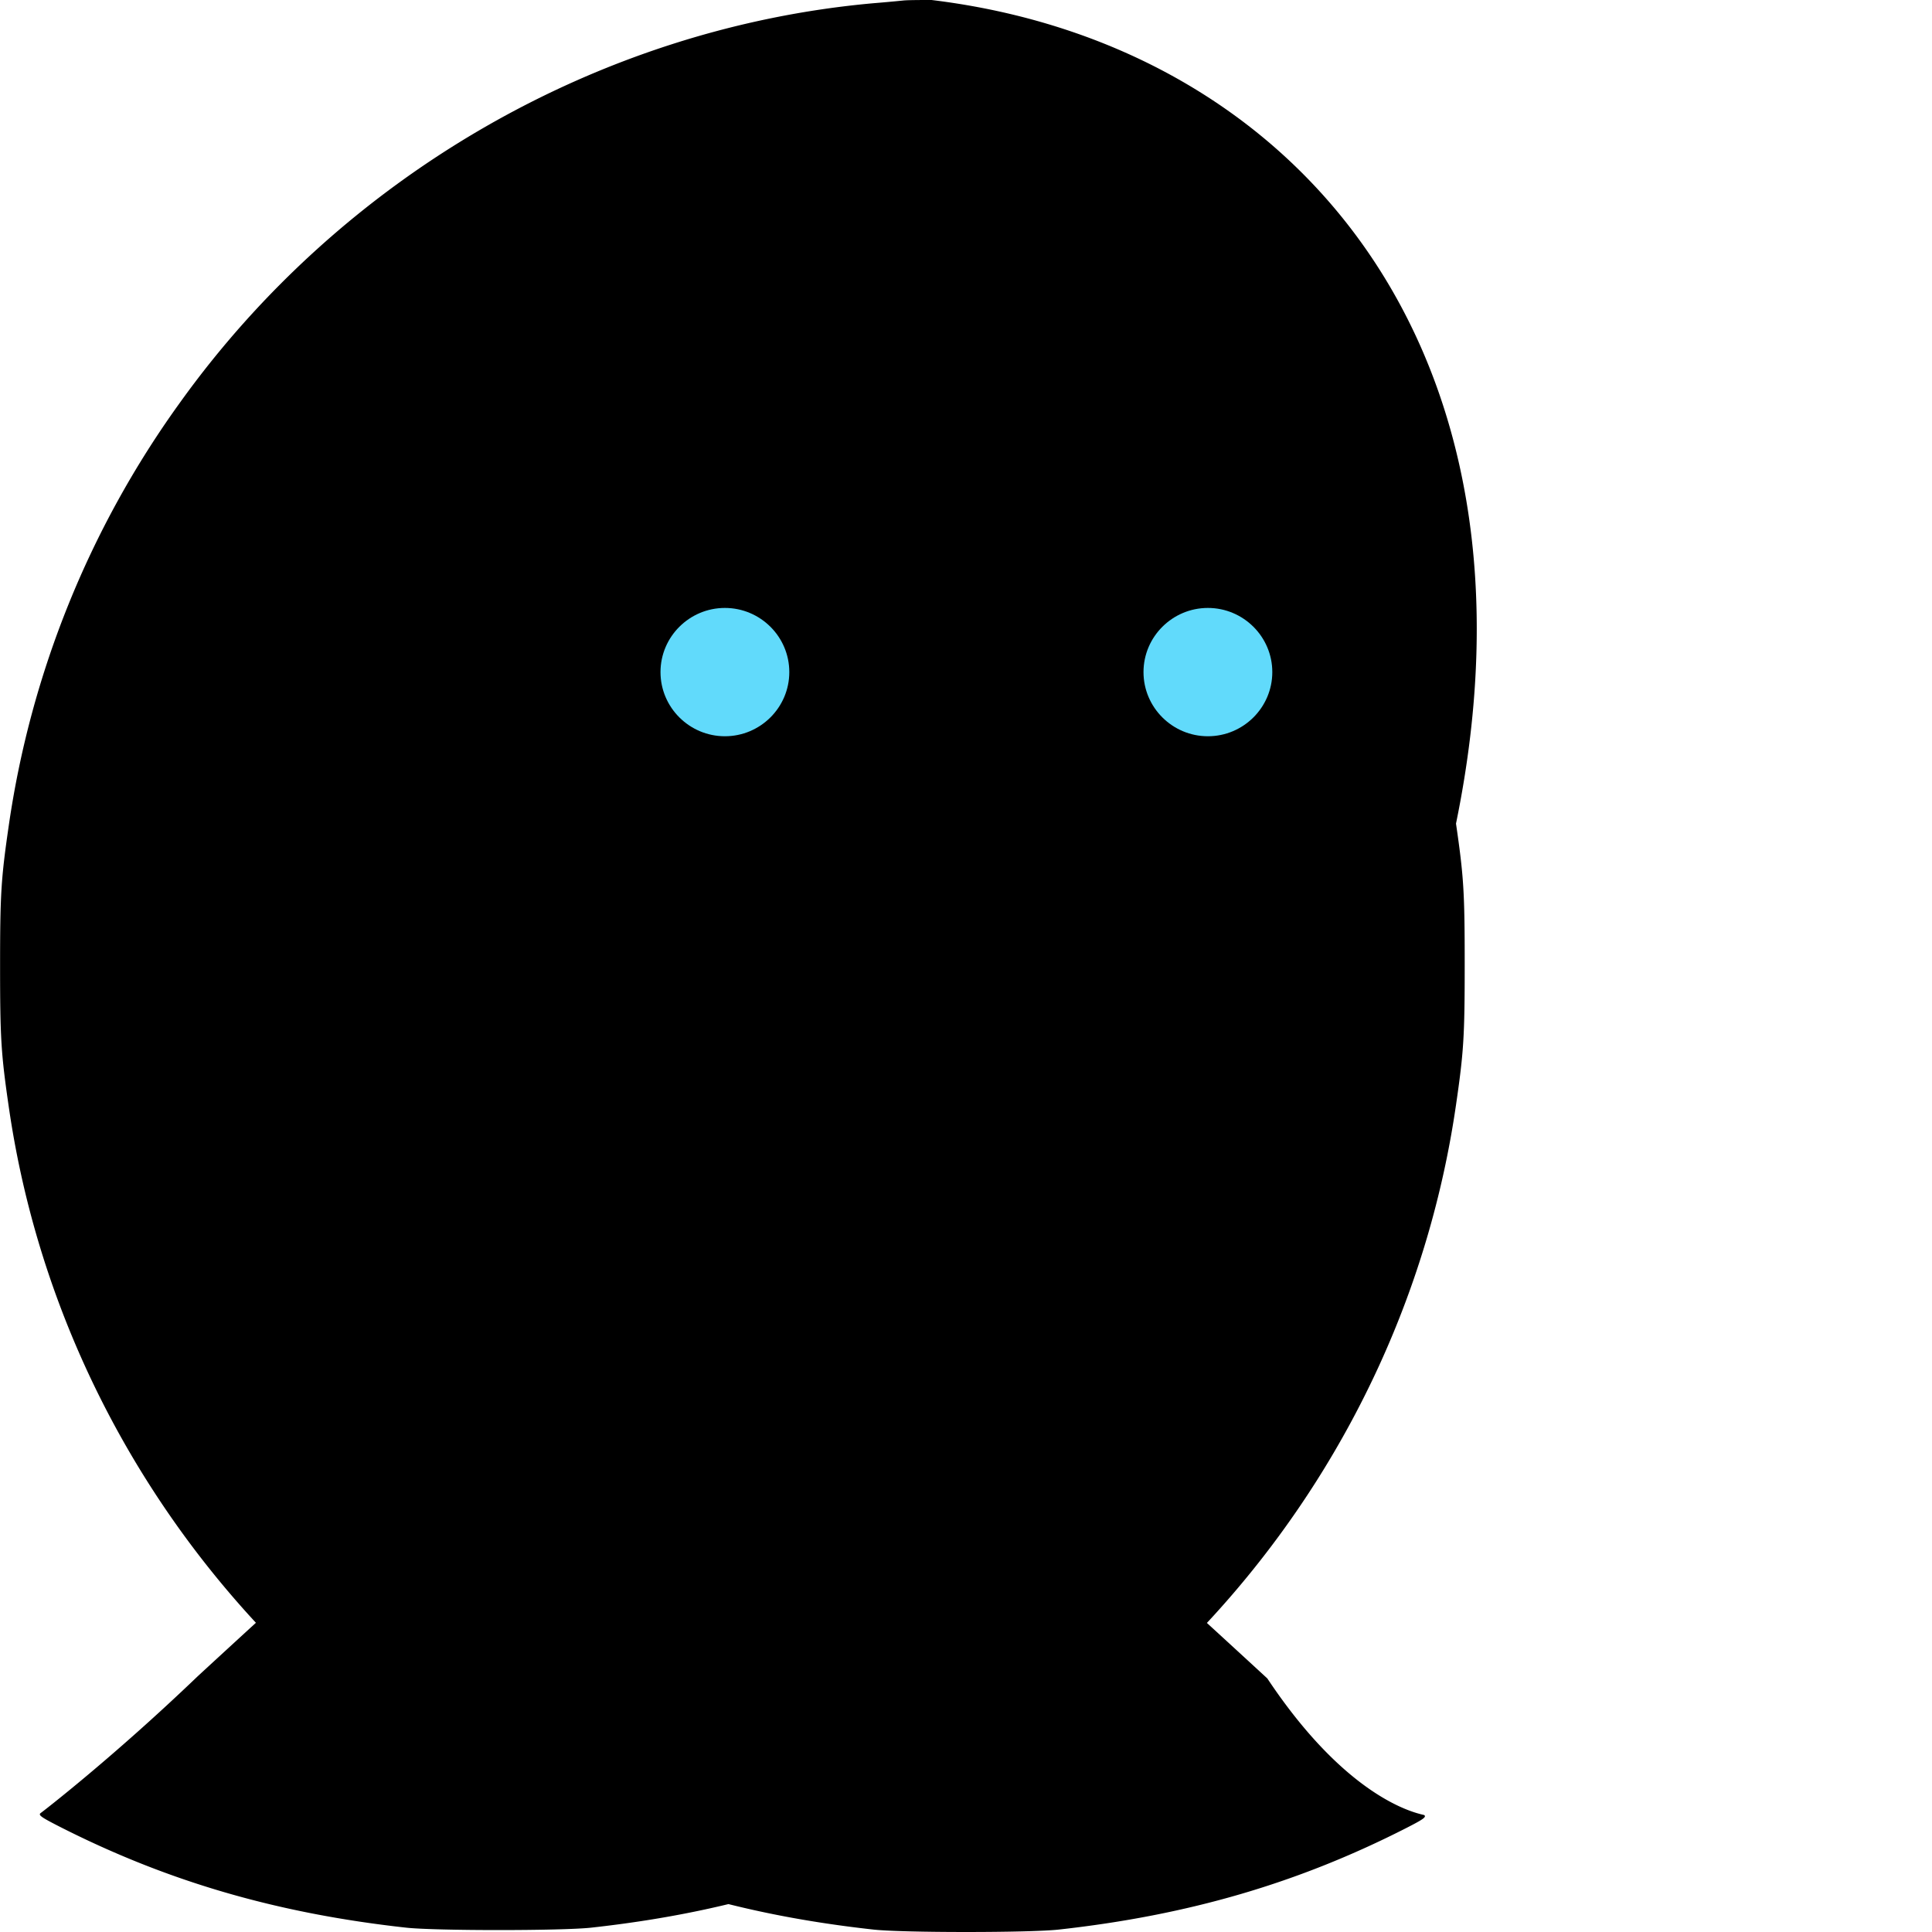 <svg xmlns="http://www.w3.org/2000/svg" viewBox="0 0 24 24" fill="#000">
  <path d="M11.572 0c-.176 0-.31.001-.358.007a19.76 19.76 0 01-.364.033C7.443.346 4.25 2.185 2.228 5.012a11.875 11.875 0 00-2.119 5.243c-.096.659-.108.854-.108 1.747s.012 1.089.108 1.748c.652 4.506 3.86 8.292 8.209 9.695.779.25 1.6.422 2.534.525.363.04 1.935.04 2.299 0 1.611-.178 2.977-.577 4.323-1.264.207-.106.247-.134.219-.158-.02-.013-.9-.12-1.95-1.698a308.036 308.036 0 00-1.732-1.584l-.442-.43-.55.797c-.476.69-1.064 1.222-1.727 1.563-.663.34-1.418.517-2.187.513-.77-.004-1.53-.189-2.201-.537-.671-.348-1.26-.881-1.727-1.563l-.55-.797-.442.43a308.036 308.036 0 00-1.732 1.584c-1.05 1.007-1.93 1.685-1.95 1.698-.028.024.012.052.219.158 1.346.687 2.712 1.086 4.323 1.264.364.04 1.936.04 2.299 0 .934-.103 1.755-.275 2.534-.525 4.349-1.403 7.557-5.189 8.209-9.695.096-.659.108-.854.108-1.748s-.012-1.088-.108-1.747C19.299 4.334 16.09.548 11.572 0z"/>
  <path d="M15.005 7.552c-.44 0-.8.357-.8.797s.36.797.8.797.8-.357.8-.797-.36-.797-.8-.797zm-6 0c-.44 0-.8.357-.8.797s.36.797.8.797.8-.357.8-.797-.36-.797-.8-.797z" fill="#61DAFB"/>
</svg>
